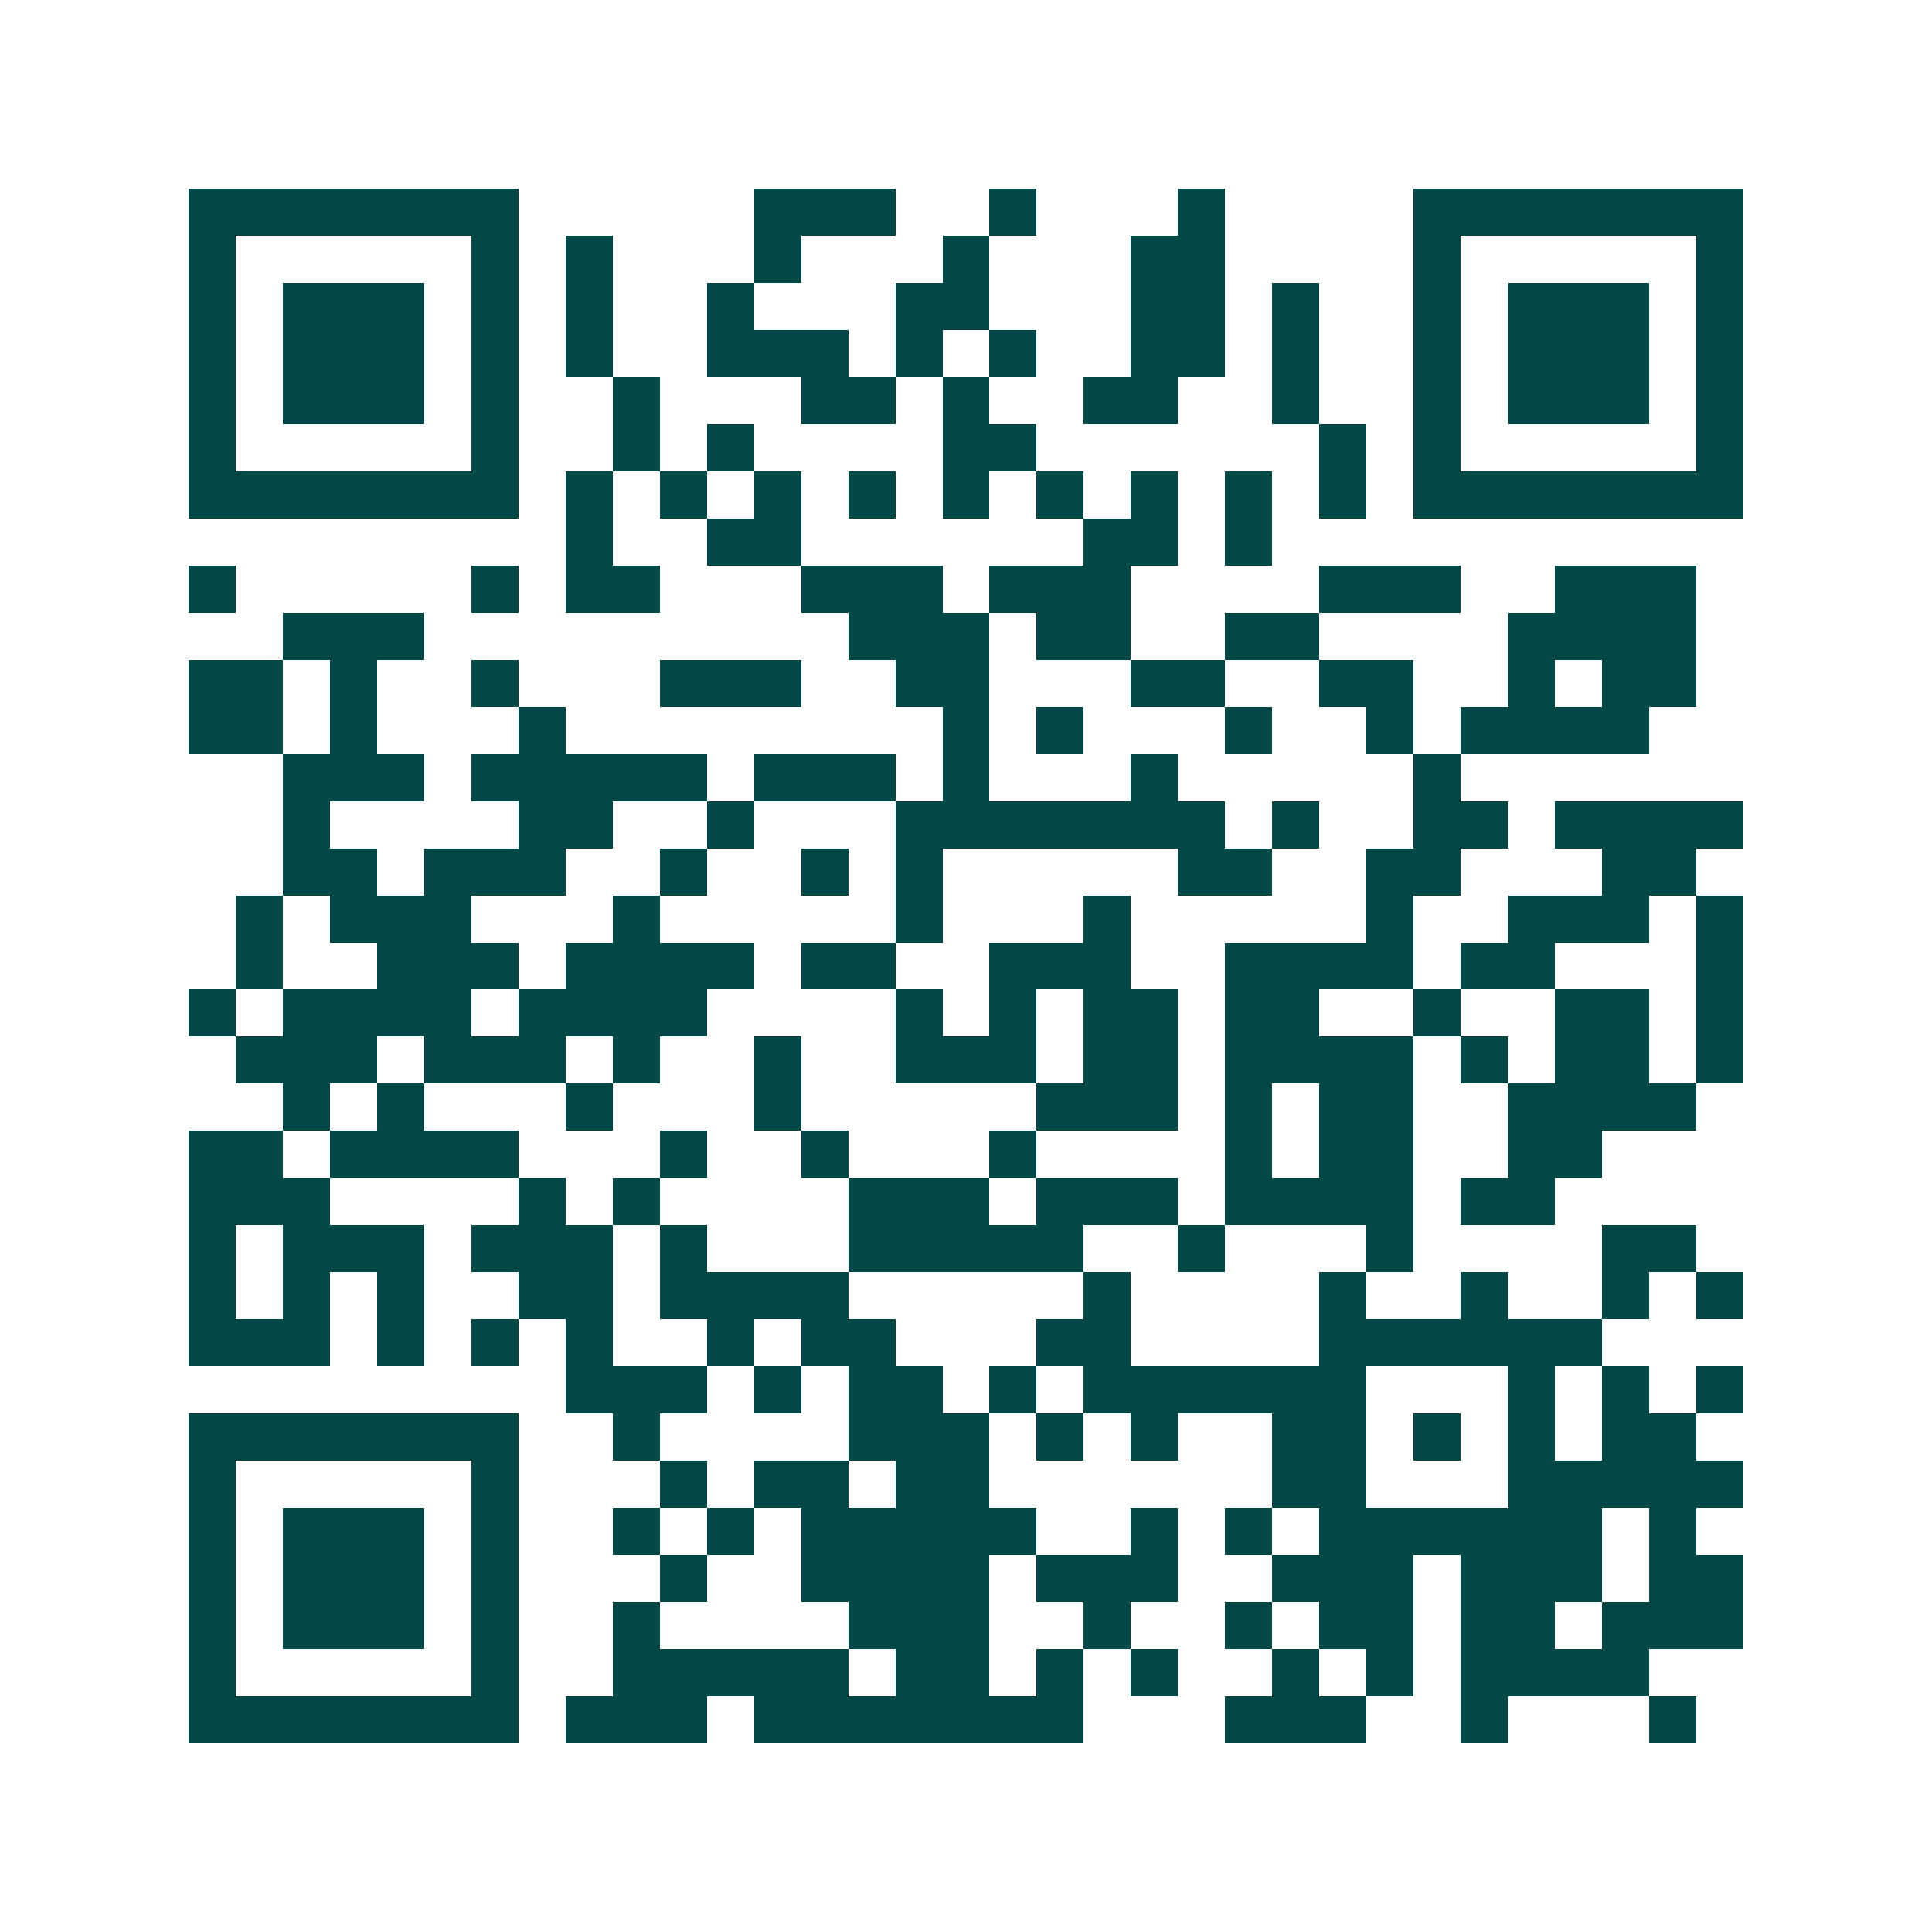 <svg xmlns="http://www.w3.org/2000/svg" width="200" height="200" viewBox="0 0 41 41" shape-rendering="crispEdges"><path fill="#ffffff" d="M0 0h41v41H0z"/><path stroke="#014847" d="M4 4.5h7m5 0h3m2 0h1m3 0h1m4 0h7M4 5.5h1m5 0h1m1 0h1m3 0h1m3 0h1m3 0h2m4 0h1m5 0h1M4 6.5h1m1 0h3m1 0h1m1 0h1m2 0h1m3 0h2m3 0h2m1 0h1m2 0h1m1 0h3m1 0h1M4 7.5h1m1 0h3m1 0h1m1 0h1m2 0h3m1 0h1m1 0h1m2 0h2m1 0h1m2 0h1m1 0h3m1 0h1M4 8.5h1m1 0h3m1 0h1m2 0h1m3 0h2m1 0h1m2 0h2m2 0h1m2 0h1m1 0h3m1 0h1M4 9.5h1m5 0h1m2 0h1m1 0h1m4 0h2m6 0h1m1 0h1m5 0h1M4 10.5h7m1 0h1m1 0h1m1 0h1m1 0h1m1 0h1m1 0h1m1 0h1m1 0h1m1 0h1m1 0h7M12 11.5h1m2 0h2m6 0h2m1 0h1M4 12.5h1m5 0h1m1 0h2m3 0h3m1 0h3m4 0h3m2 0h3M6 13.5h3m9 0h3m1 0h2m2 0h2m4 0h4M4 14.5h2m1 0h1m2 0h1m3 0h3m2 0h2m3 0h2m2 0h2m2 0h1m1 0h2M4 15.5h2m1 0h1m3 0h1m8 0h1m1 0h1m3 0h1m2 0h1m1 0h4M6 16.5h3m1 0h5m1 0h3m1 0h1m3 0h1m5 0h1M6 17.5h1m4 0h2m2 0h1m3 0h7m1 0h1m2 0h2m1 0h4M6 18.5h2m1 0h3m2 0h1m2 0h1m1 0h1m5 0h2m2 0h2m3 0h2M5 19.5h1m1 0h3m3 0h1m5 0h1m3 0h1m5 0h1m2 0h3m1 0h1M5 20.5h1m2 0h3m1 0h4m1 0h2m2 0h3m2 0h4m1 0h2m3 0h1M4 21.5h1m1 0h4m1 0h4m4 0h1m1 0h1m1 0h2m1 0h2m2 0h1m2 0h2m1 0h1M5 22.5h3m1 0h3m1 0h1m2 0h1m2 0h3m1 0h2m1 0h4m1 0h1m1 0h2m1 0h1M6 23.5h1m1 0h1m3 0h1m3 0h1m5 0h3m1 0h1m1 0h2m2 0h4M4 24.5h2m1 0h4m3 0h1m2 0h1m3 0h1m4 0h1m1 0h2m2 0h2M4 25.5h3m4 0h1m1 0h1m4 0h3m1 0h3m1 0h4m1 0h2M4 26.5h1m1 0h3m1 0h3m1 0h1m3 0h5m2 0h1m3 0h1m4 0h2M4 27.5h1m1 0h1m1 0h1m2 0h2m1 0h4m5 0h1m4 0h1m2 0h1m2 0h1m1 0h1M4 28.5h3m1 0h1m1 0h1m1 0h1m2 0h1m1 0h2m3 0h2m4 0h6M12 29.5h3m1 0h1m1 0h2m1 0h1m1 0h6m3 0h1m1 0h1m1 0h1M4 30.5h7m2 0h1m4 0h3m1 0h1m1 0h1m2 0h2m1 0h1m1 0h1m1 0h2M4 31.5h1m5 0h1m3 0h1m1 0h2m1 0h2m6 0h2m3 0h5M4 32.5h1m1 0h3m1 0h1m2 0h1m1 0h1m1 0h5m2 0h1m1 0h1m1 0h6m1 0h1M4 33.5h1m1 0h3m1 0h1m3 0h1m2 0h4m1 0h3m2 0h3m1 0h3m1 0h2M4 34.5h1m1 0h3m1 0h1m2 0h1m4 0h3m2 0h1m2 0h1m1 0h2m1 0h2m1 0h3M4 35.5h1m5 0h1m2 0h5m1 0h2m1 0h1m1 0h1m2 0h1m1 0h1m1 0h4M4 36.5h7m1 0h3m1 0h7m3 0h3m2 0h1m3 0h1"/></svg>
